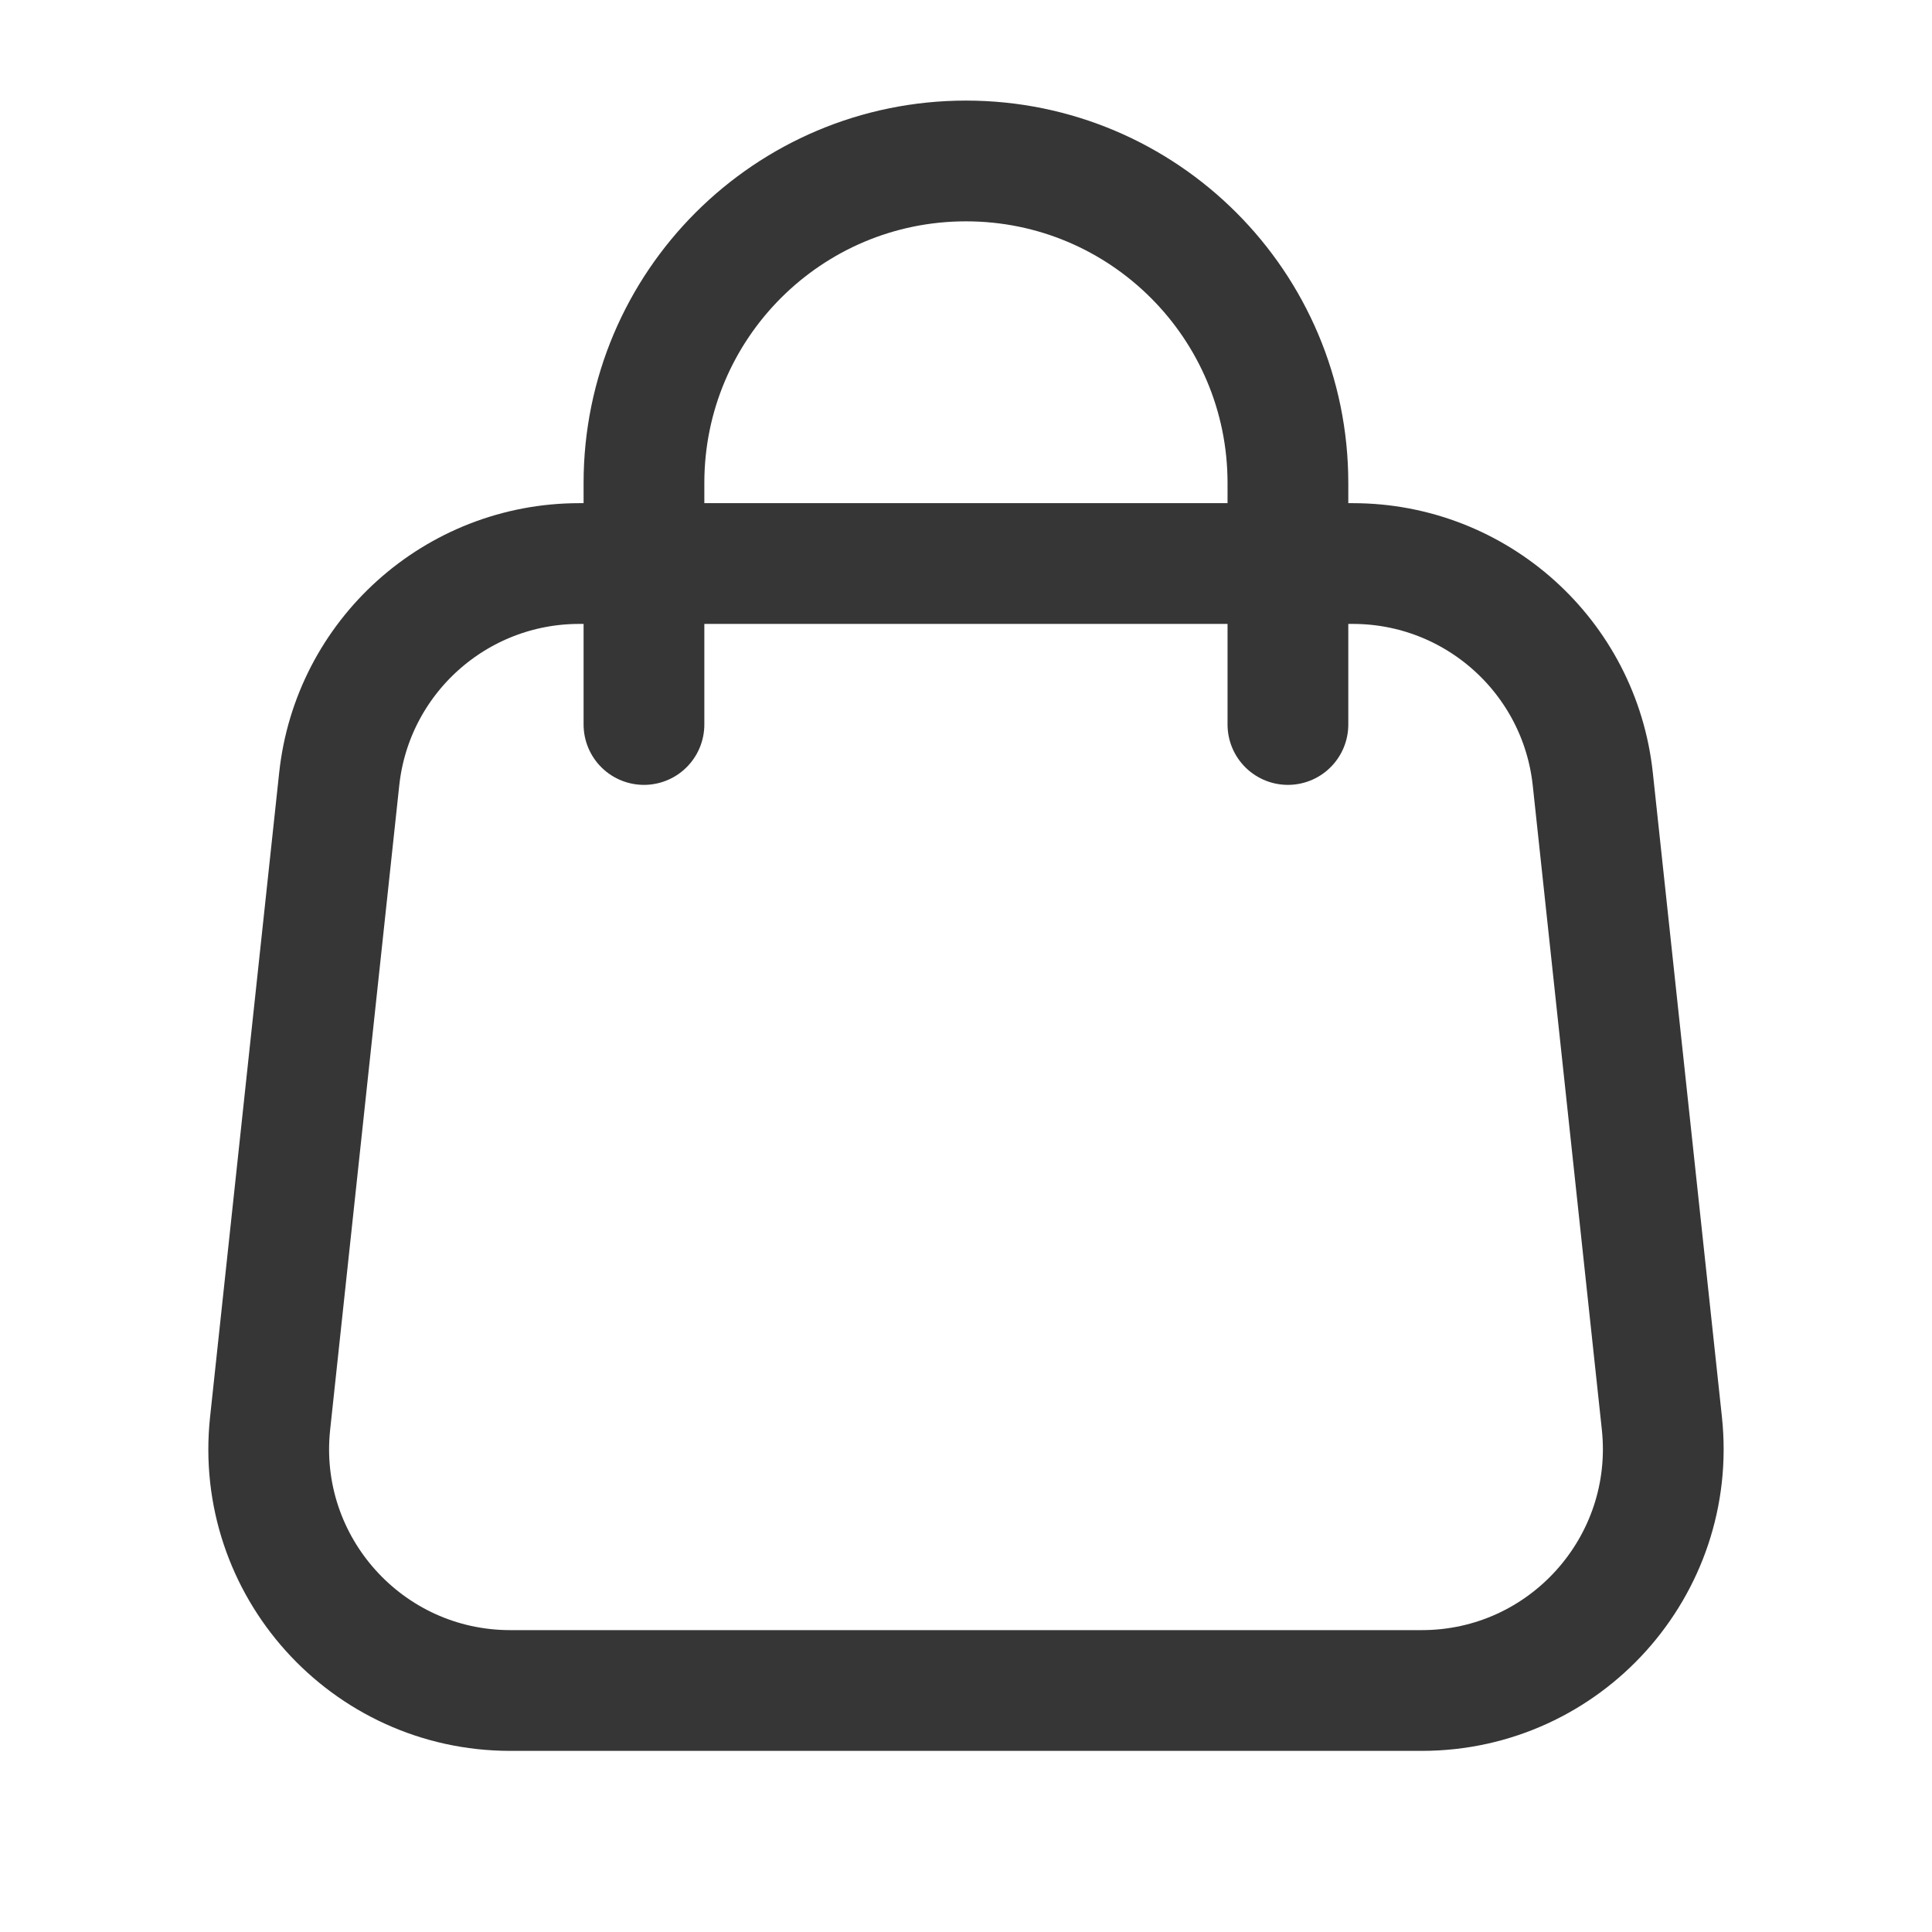 <svg width="16" height="16" viewBox="0 0 16 16" fill="none" xmlns="http://www.w3.org/2000/svg">
<path d="M5.333 6L5.333 4C5.333 2.527 6.527 1.333 8 1.333V1.333C9.472 1.333 10.666 2.527 10.666 4L10.666 6" stroke="#363636" stroke-linecap="round"/>
<path d="M13.763 11.787L13.191 6.454C13.083 5.438 12.225 4.667 11.203 4.667H4.797C3.775 4.667 2.917 5.438 2.809 6.454L2.237 11.787C2.11 12.969 3.037 14 4.226 14H11.774C12.963 14 13.889 12.969 13.763 11.787Z" stroke="#363636"/>
</svg>
